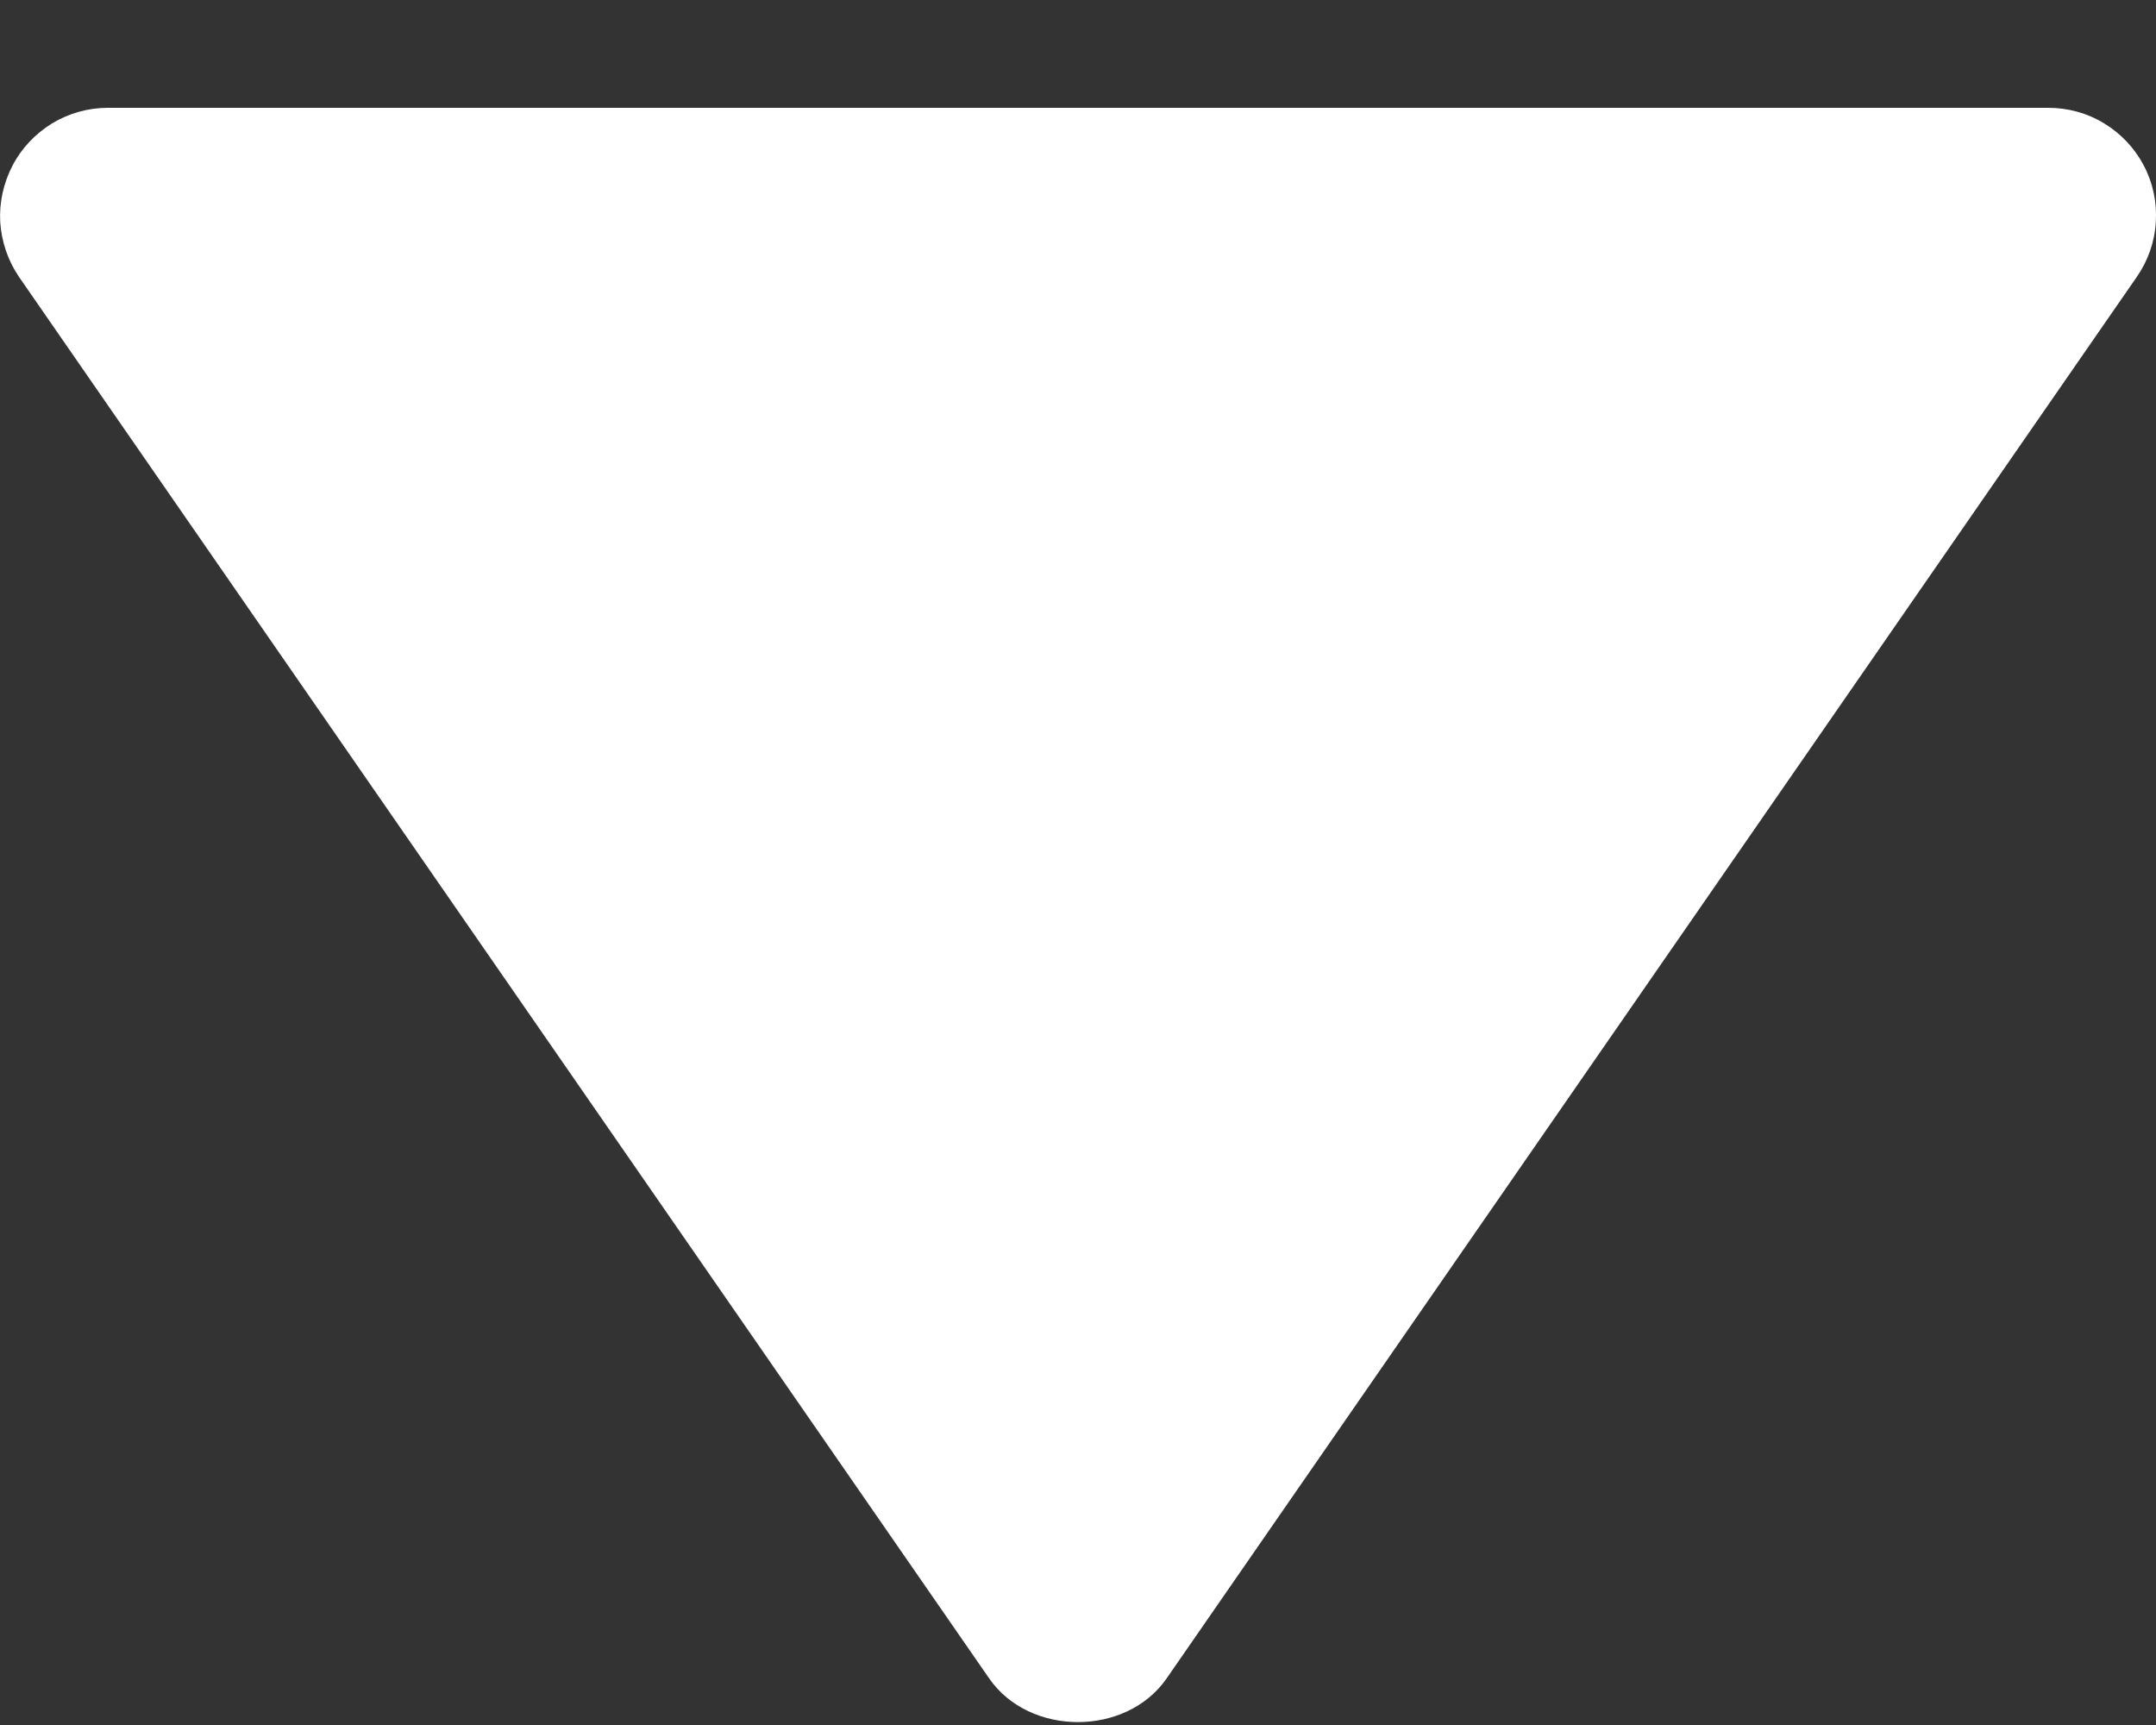 <svg xmlns="http://www.w3.org/2000/svg" width="10" height="8" viewBox="0 0 10 8" fill="none">
  <rect x="0" y="0" width="10" height="8" fill="#333333" stroke="none"/>
  <path d="M9.5 0.5H0.5C0.409 0.5 0.32 0.525 0.242 0.572C0.164 0.62 0.1 0.687 0.058 0.768C0.016 0.849 -0.004 0.939 0.001 1.03C0.007 1.121 0.037 1.209 0.088 1.284L4.588 7.784C4.775 8.054 5.224 8.054 5.411 7.784L9.911 1.284C9.963 1.209 9.994 1.121 9.999 1.03C10.005 0.939 9.986 0.848 9.943 0.767C9.901 0.687 9.837 0.619 9.759 0.572C9.681 0.524 9.591 0.5 9.5 0.5Z" fill="white"/>
</svg>